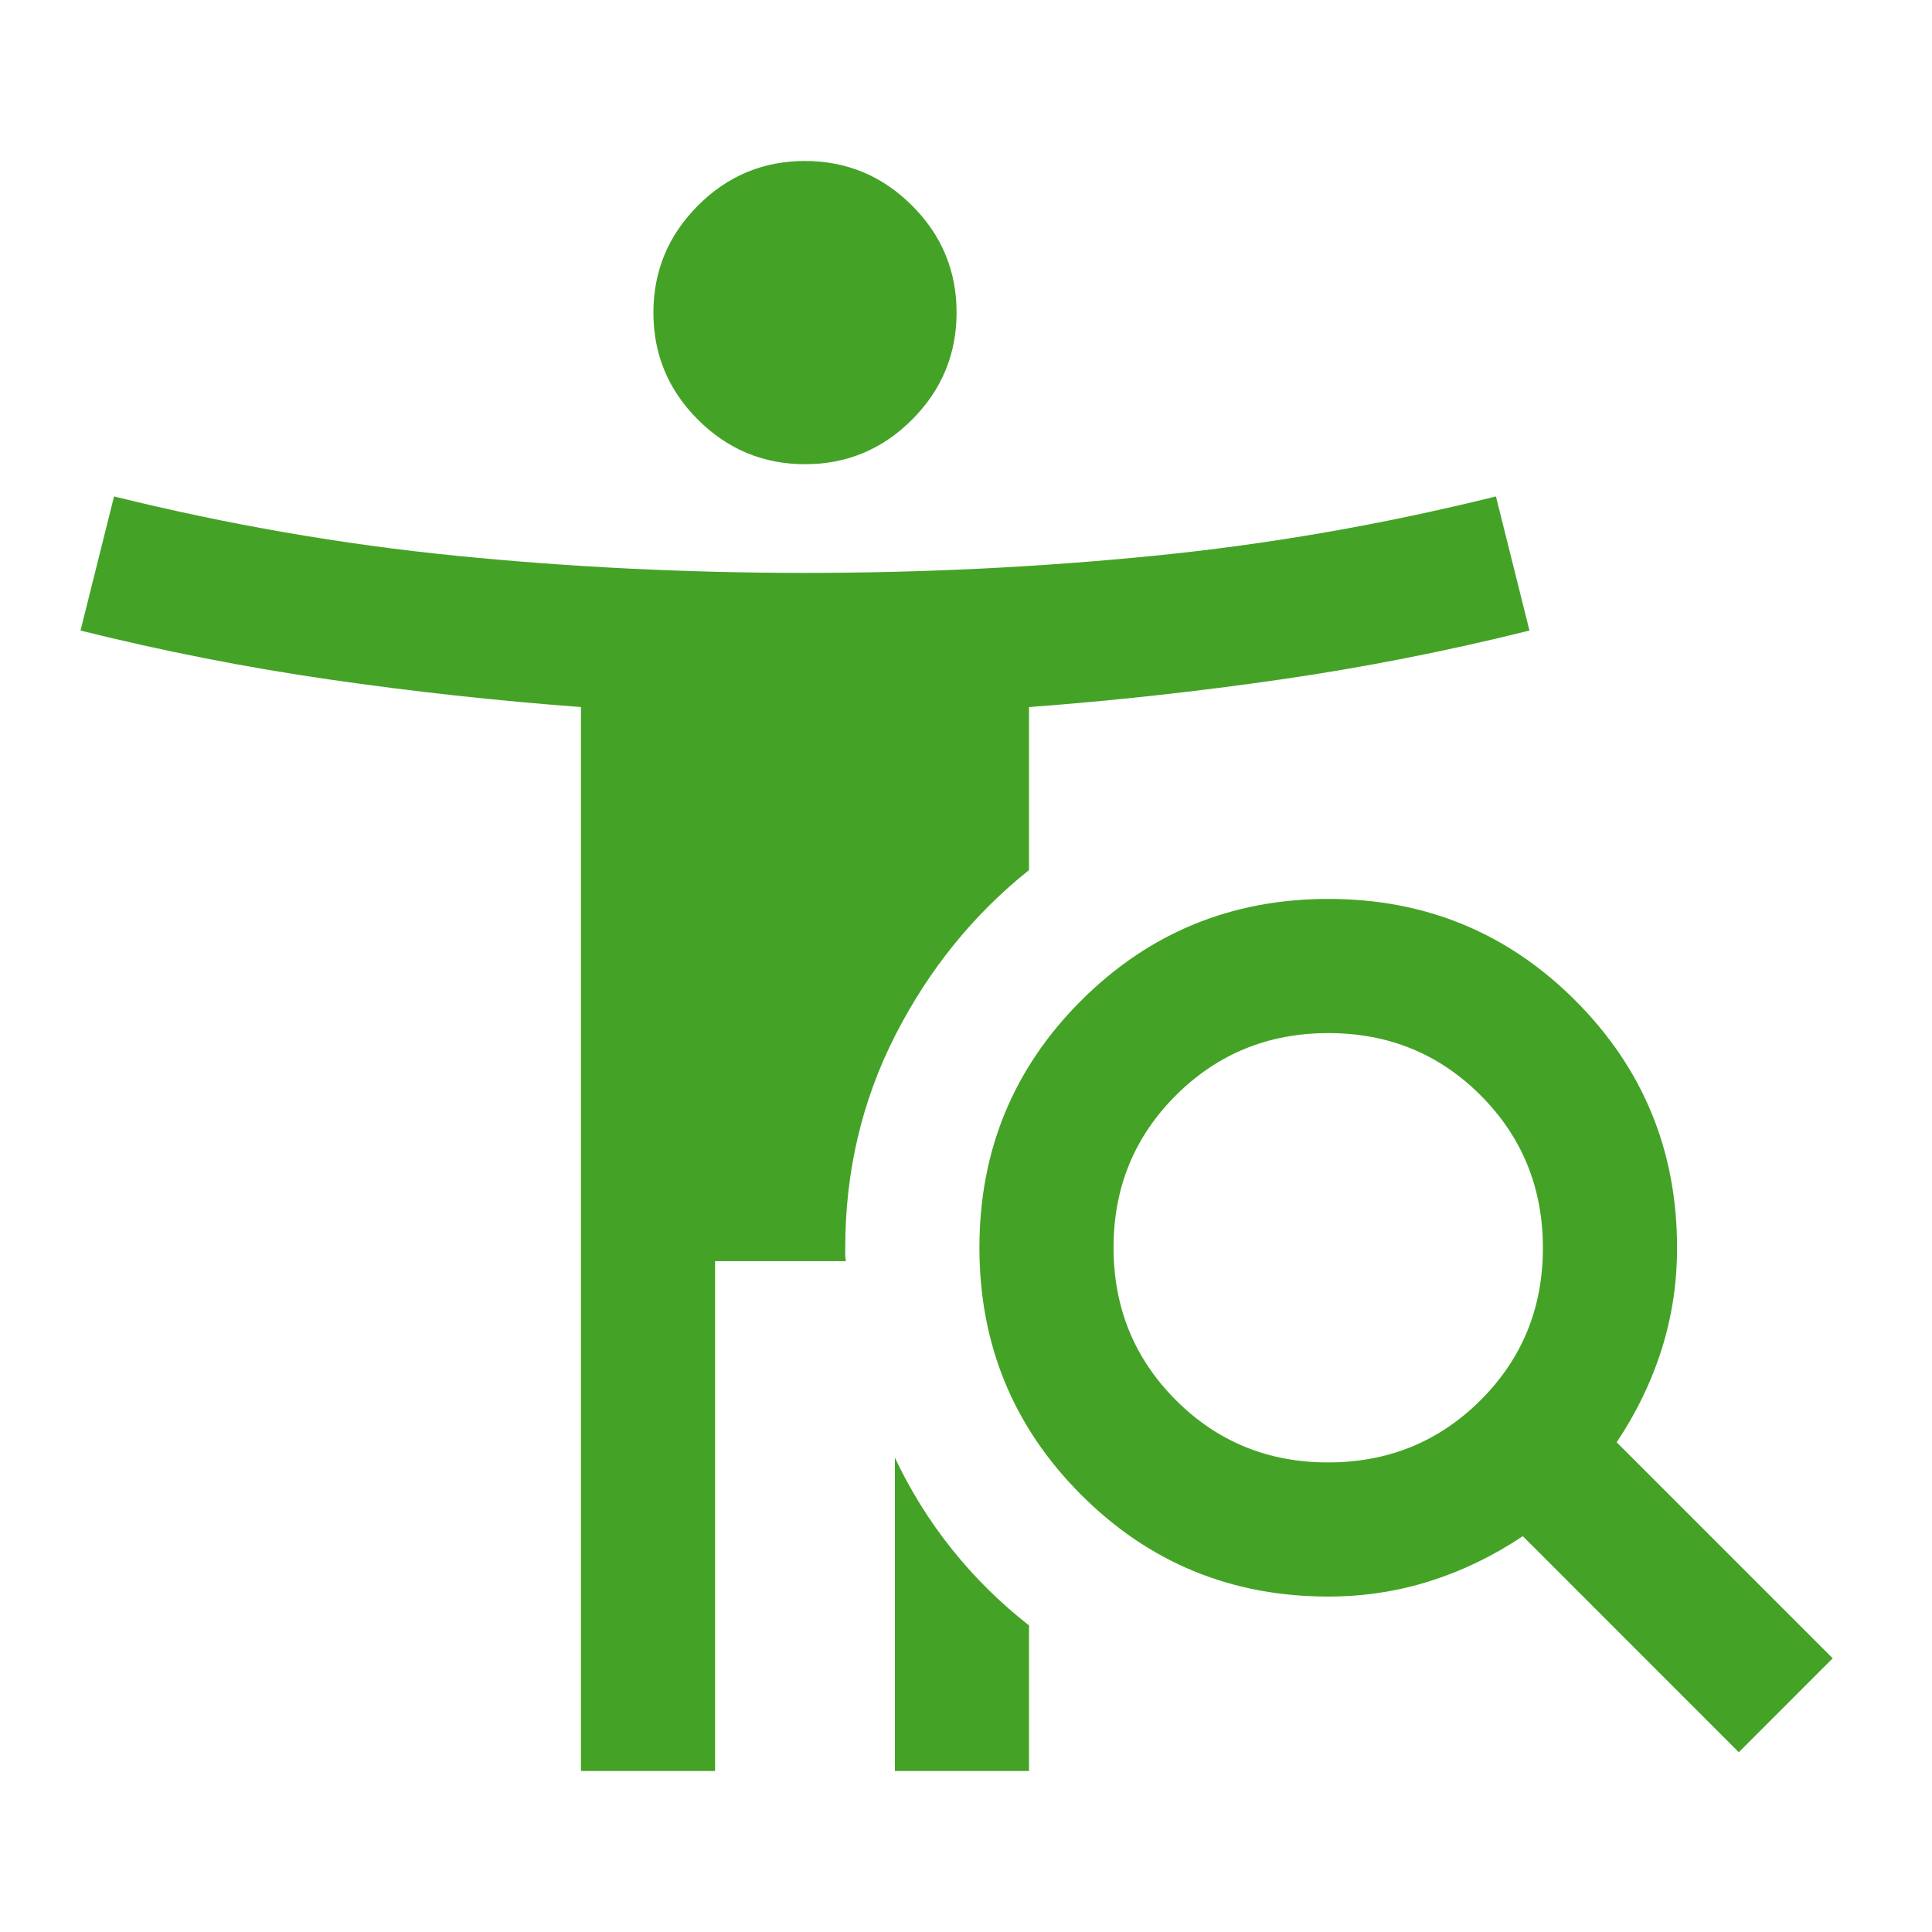 <svg xmlns="http://www.w3.org/2000/svg" width="40" height="40" viewBox="0 0 40 40" fill="none"><path d="M16.669 9.611C15.806 9.611 15.067 9.304 14.451 8.69C13.835 8.075 13.528 7.337 13.528 6.474C13.528 5.612 13.835 4.873 14.449 4.257C15.063 3.641 15.802 3.333 16.664 3.333C17.527 3.333 18.266 3.64 18.882 4.255C19.497 4.869 19.805 5.607 19.805 6.47C19.805 7.332 19.498 8.072 18.884 8.687C18.27 9.303 17.531 9.611 16.669 9.611ZM27.496 30.278C28.739 30.278 29.792 29.849 30.653 28.99C31.514 28.131 31.944 27.08 31.944 25.837C31.944 24.594 31.515 23.541 30.657 22.68C29.798 21.819 28.747 21.389 27.504 21.389C26.26 21.389 25.208 21.818 24.347 22.677C23.486 23.535 23.055 24.586 23.055 25.829C23.055 27.073 23.485 28.125 24.343 28.986C25.202 29.847 26.253 30.278 27.496 30.278ZM36 36.278L31.528 31.805C30.917 32.213 30.275 32.523 29.602 32.736C28.929 32.949 28.228 33.055 27.5 33.055C25.494 33.055 23.788 32.353 22.384 30.948C20.98 29.543 20.278 27.837 20.278 25.83C20.278 23.823 20.98 22.118 22.385 20.715C23.79 19.313 25.496 18.611 27.503 18.611C29.51 18.611 31.215 19.313 32.618 20.717C34.02 22.122 34.722 23.827 34.722 25.833C34.722 26.562 34.615 27.263 34.403 27.935C34.19 28.608 33.879 29.25 33.472 29.861L37.944 34.333L36 36.278ZM18.528 36.667V30.18C18.852 30.866 19.247 31.5 19.715 32.083C20.183 32.667 20.713 33.19 21.305 33.653V36.667H18.528ZM12.028 36.667V14.639C10.277 14.508 8.541 14.317 6.819 14.068C5.097 13.819 3.38 13.481 1.667 13.055L2.361 10.278C4.718 10.861 7.082 11.271 9.452 11.507C11.823 11.743 14.229 11.861 16.67 11.861C19.111 11.861 21.517 11.743 23.888 11.507C26.259 11.271 28.62 10.861 30.972 10.278L31.666 13.055C29.953 13.481 28.236 13.819 26.514 14.068C24.792 14.317 23.056 14.508 21.305 14.639V18.014C20.157 18.93 19.236 20.067 18.541 21.424C17.847 22.78 17.5 24.25 17.5 25.833V25.972C17.5 26.018 17.504 26.065 17.514 26.111H14.805V36.667H12.028Z" fill="#44A326"></path></svg>